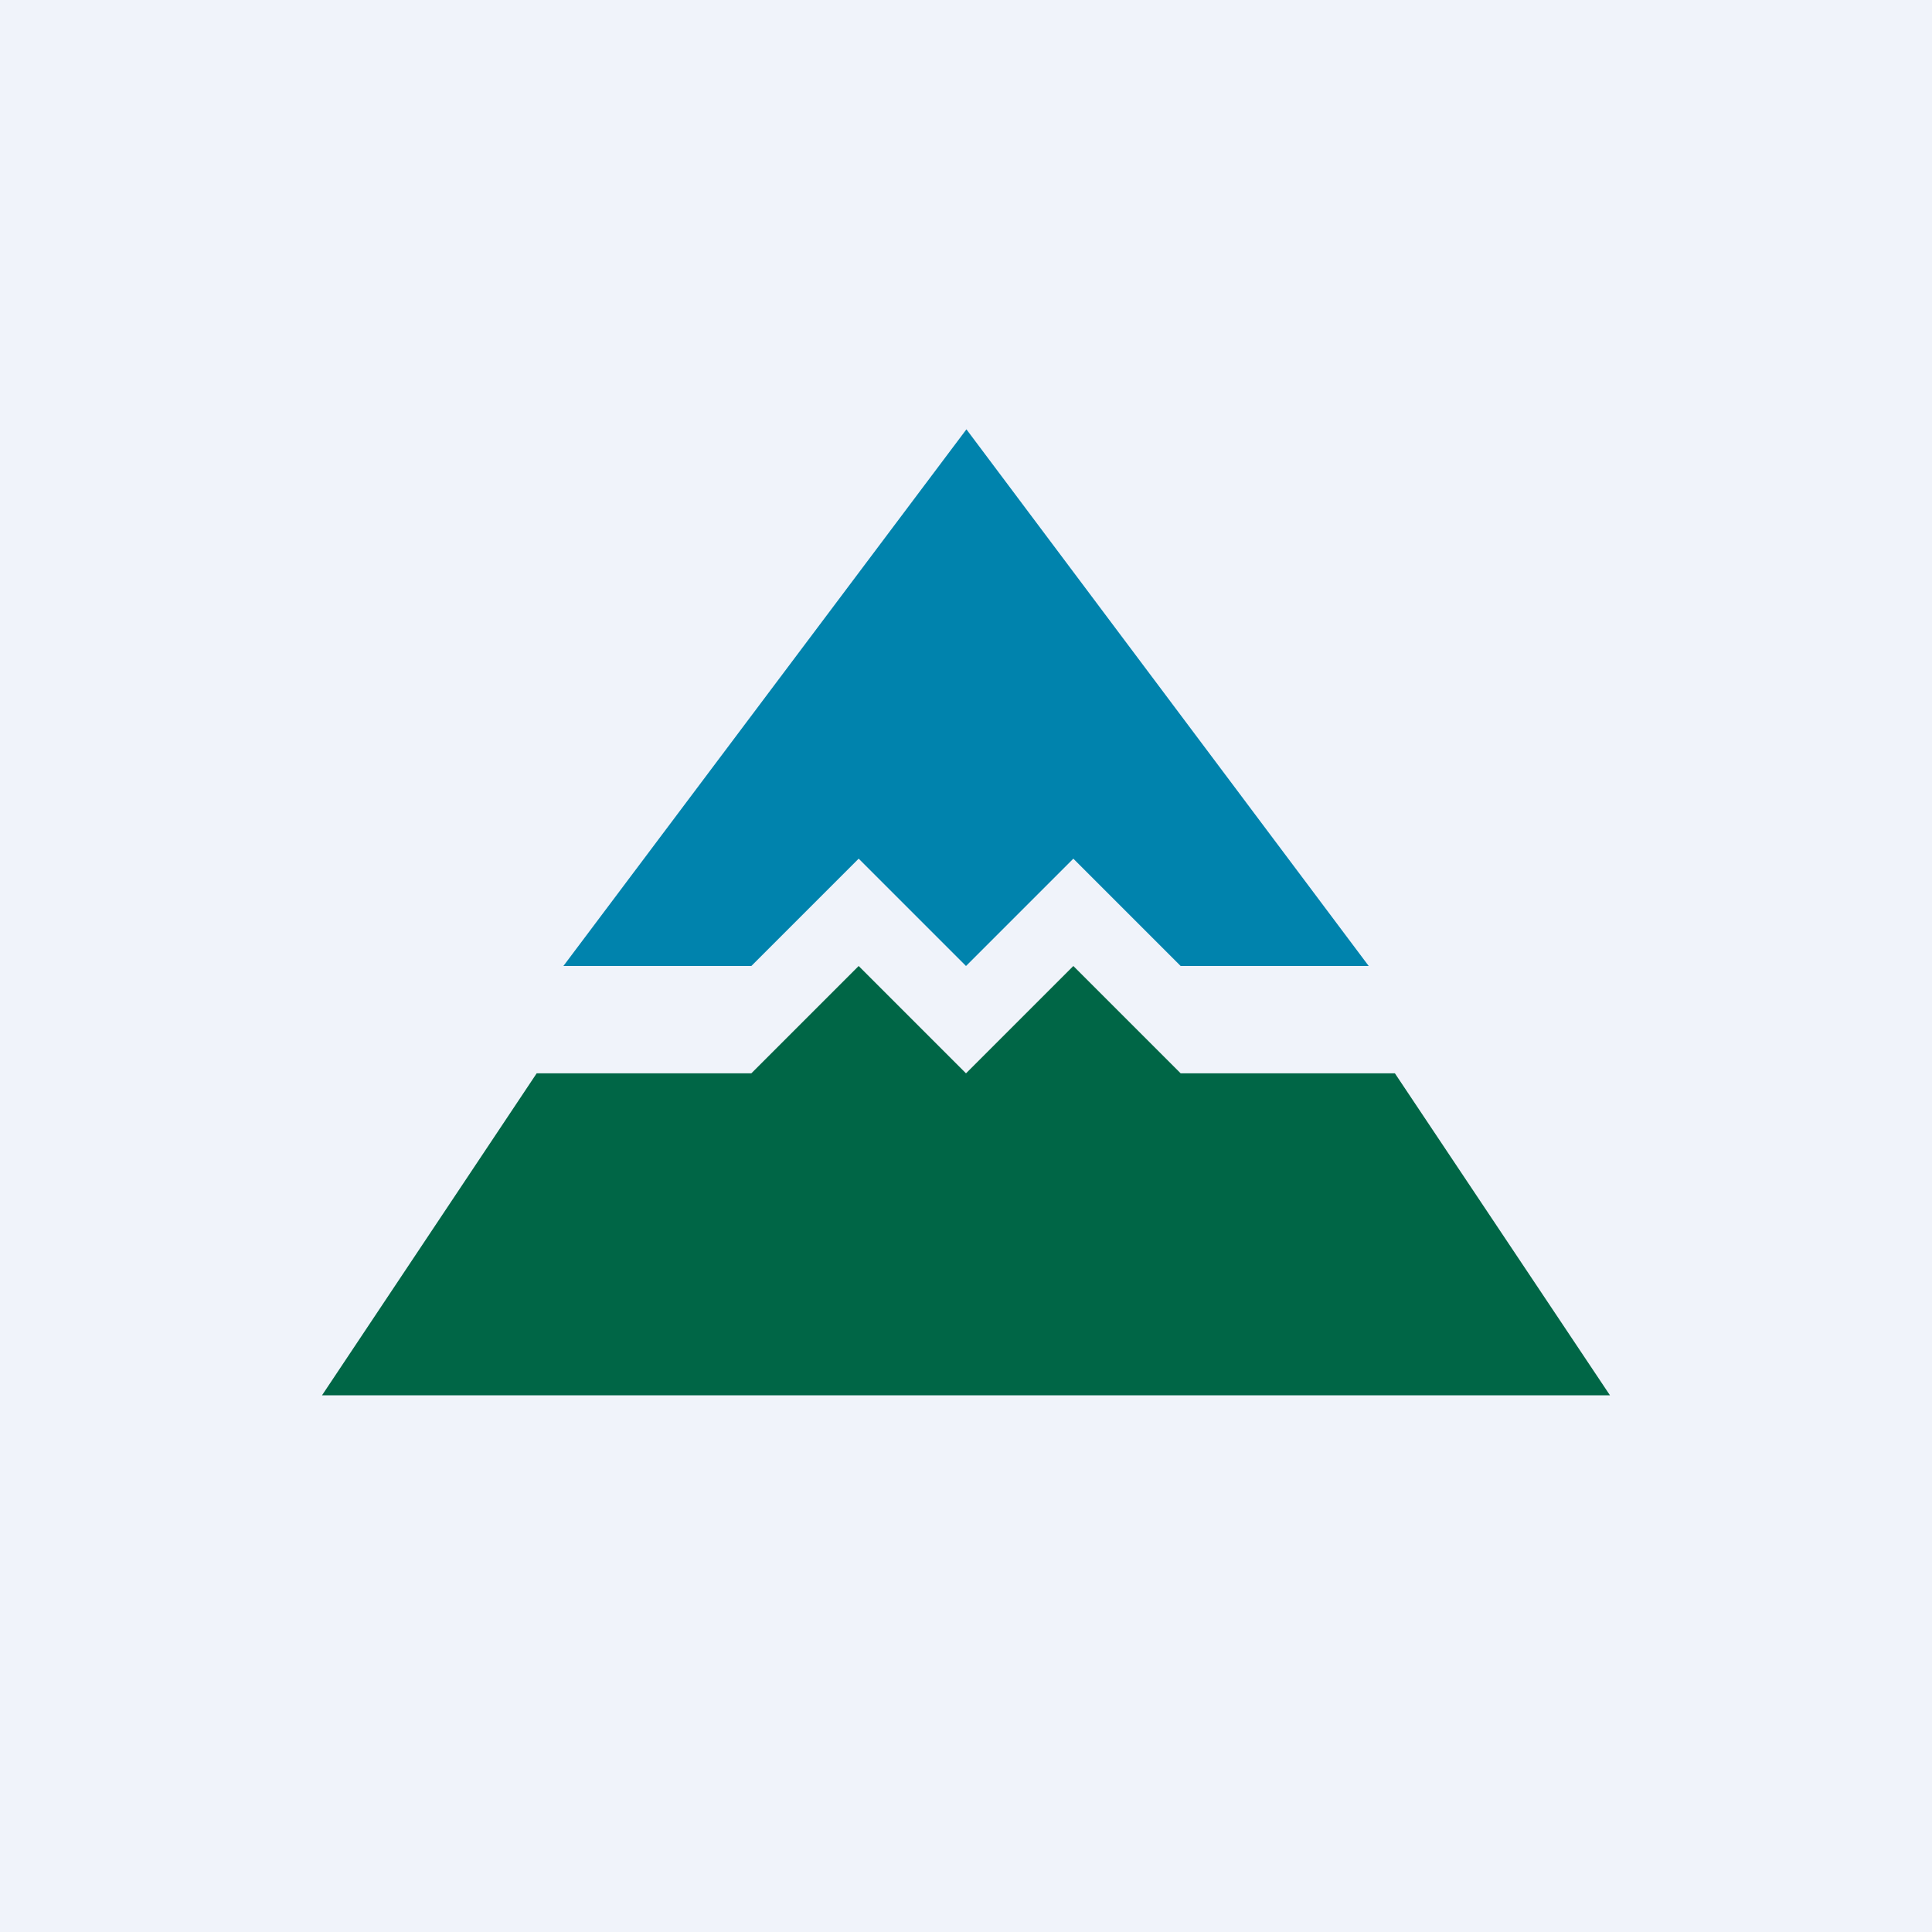 <!-- by TradingView --><svg width="18" height="18" xmlns="http://www.w3.org/2000/svg"><path fill="#F0F3FA" d="M0 0h18v18H0z"/><path d="M12.996 10H11l-1-1-1 1-1-1-1 1H5l-2 3h12l-2.004-3z" fill="#006646"/><path d="M7 9l1-1 1 1 1-1 1 1h1.752L9.004 4 5.249 9H7z" fill="#0083AD"/></svg>